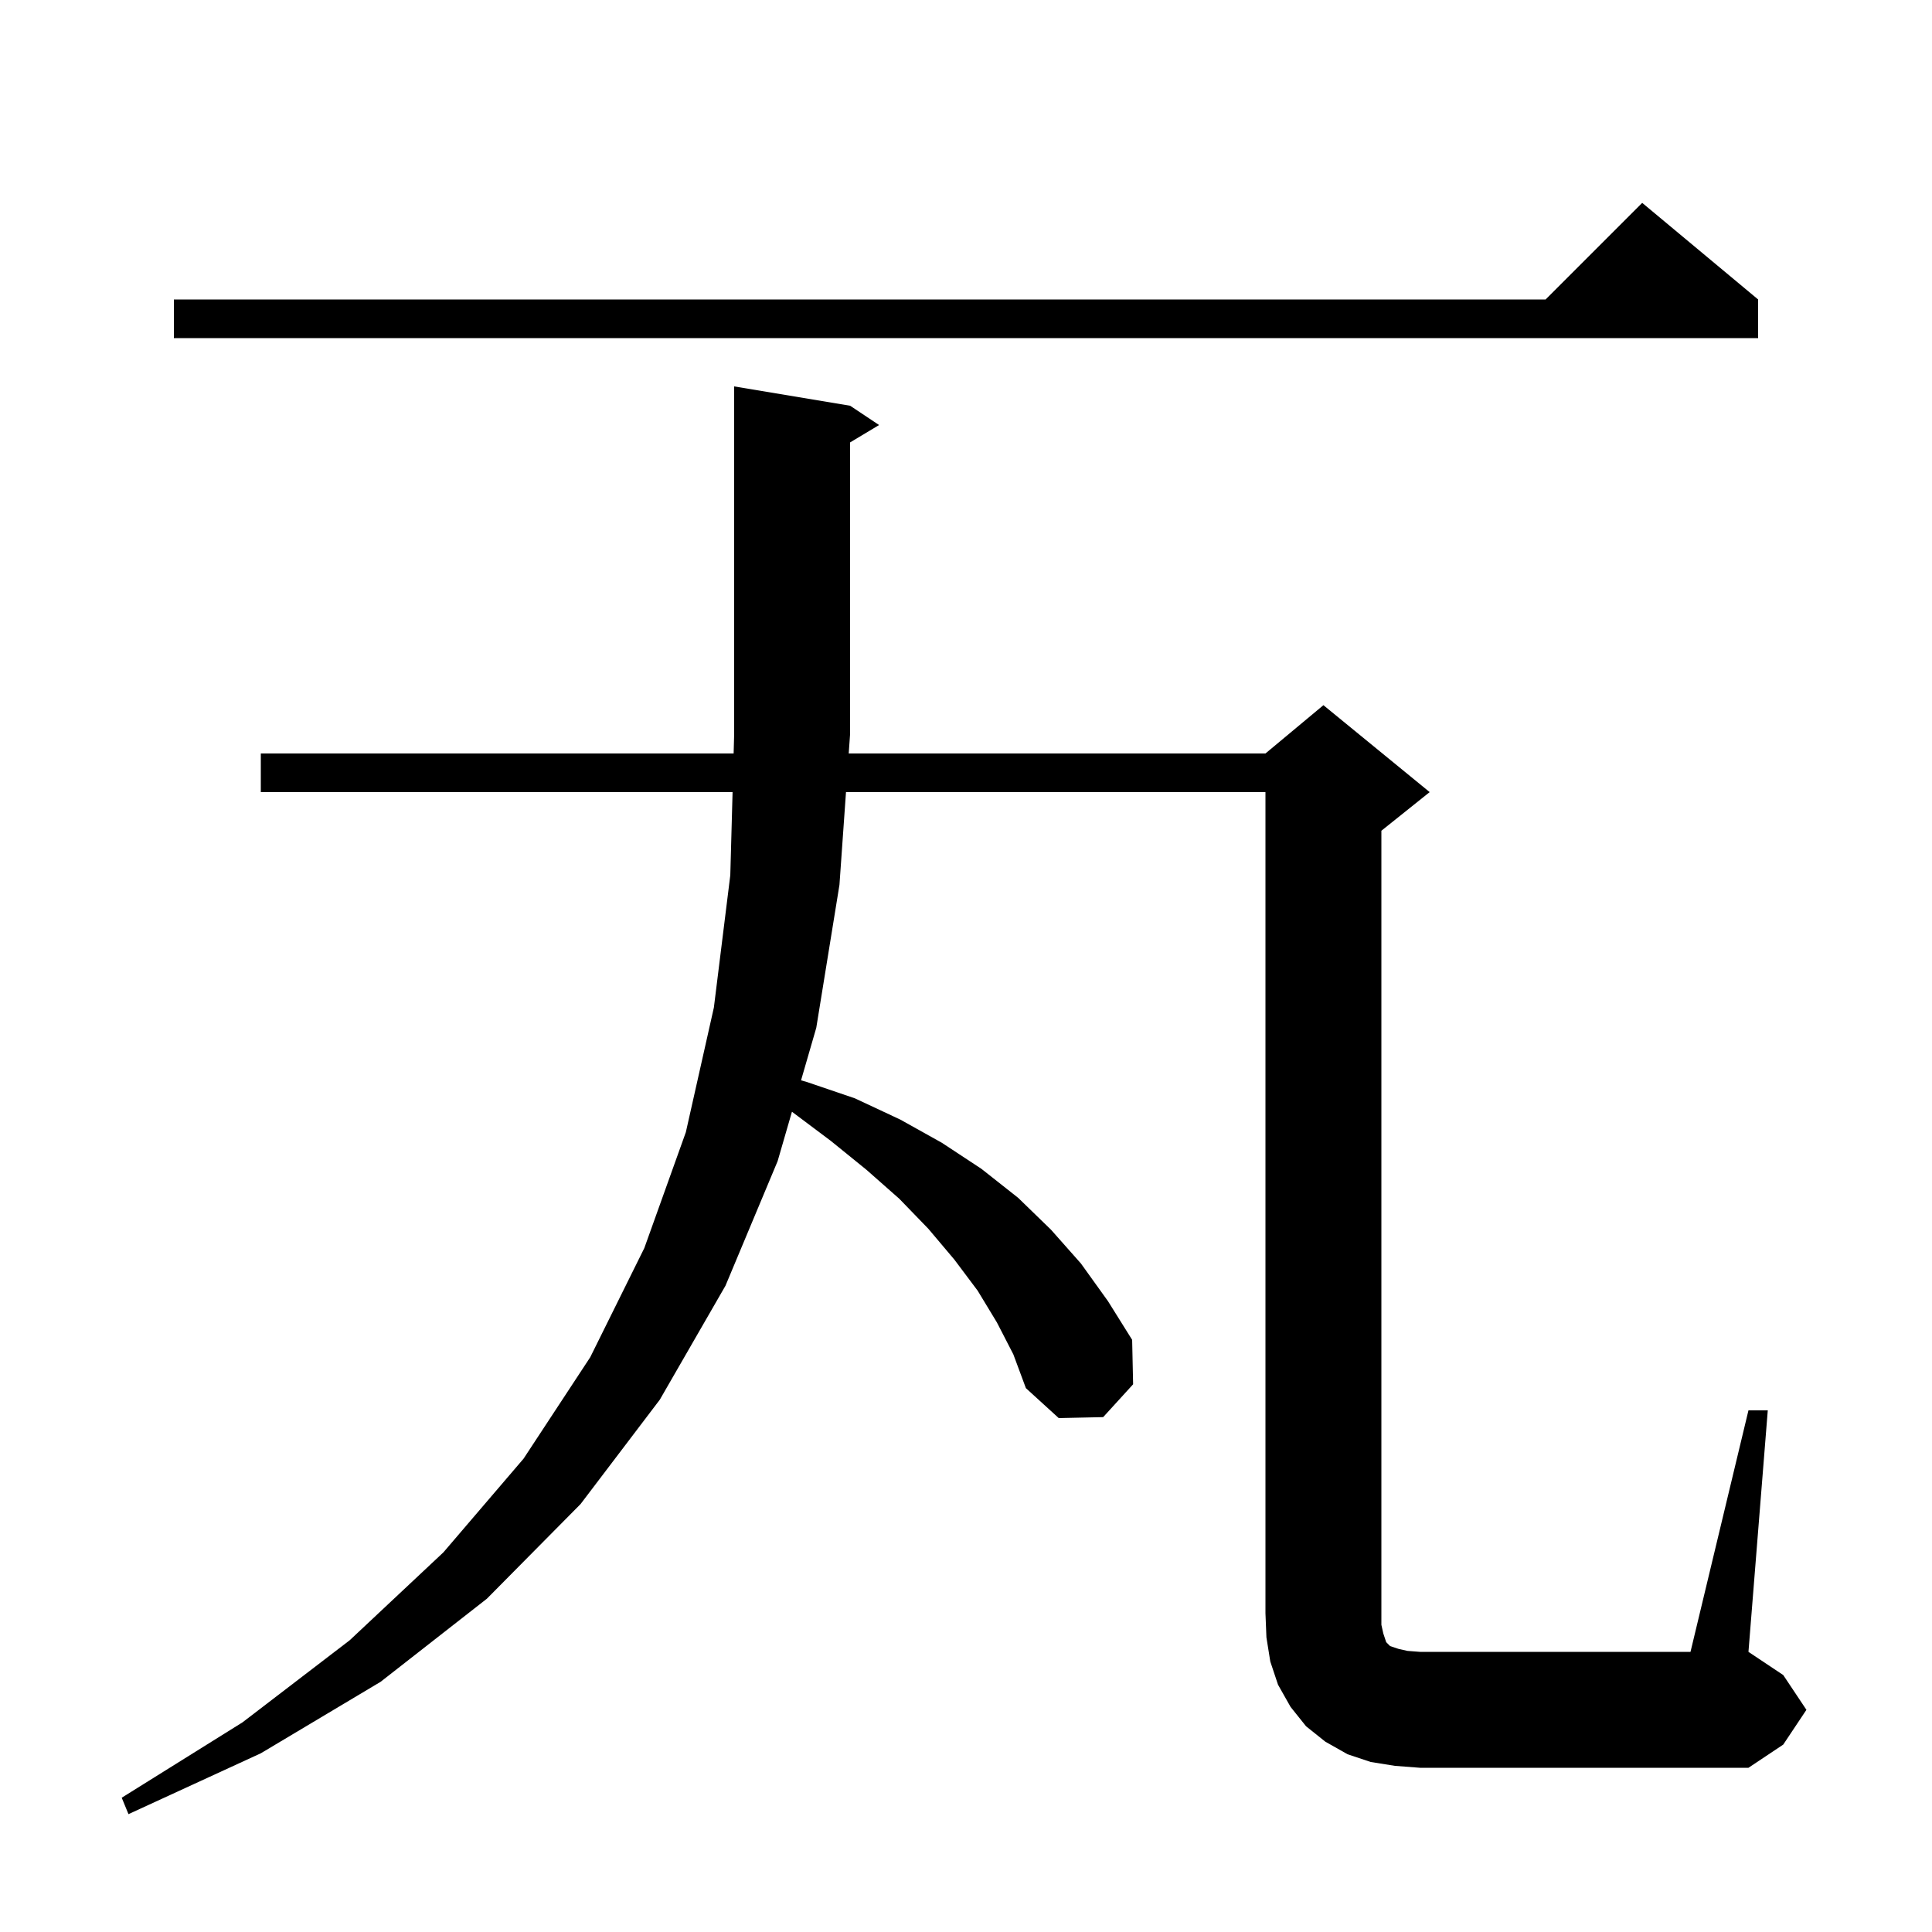 <svg xmlns="http://www.w3.org/2000/svg" xmlns:xlink="http://www.w3.org/1999/xlink" version="1.1" baseProfile="full" viewBox="0 0 200 200" width="200" height="200"><g fill="currentColor"><path d="M 144.4 182.8 L 141.9 182.4 L 139.5 181.6 L 137.2 180.3 L 135.2 178.7 L 133.6 176.7 L 132.3 174.4 L 131.5 172.0 L 131.1 169.5 L 131.0 167.0 L 131.0 82.0 L 87.577 82.0 L 86.9 91.6 L 84.5 106.4 L 82.924 111.837 L 83.5 112.0 L 88.5 113.7 L 93.2 115.9 L 97.5 118.3 L 101.6 121.0 L 105.4 124.0 L 108.8 127.3 L 111.9 130.8 L 114.7 134.7 L 117.2 138.7 L 117.3 143.3 L 114.2 146.7 L 109.6 146.8 L 106.2 143.7 L 104.9 140.2 L 103.2 136.9 L 101.2 133.6 L 98.8 130.4 L 96.1 127.2 L 93.1 124.1 L 89.7 121.1 L 86.0 118.1 L 82.0 115.1 L 81.982 115.088 L 80.5 120.2 L 75.1 133.1 L 68.3 144.9 L 60.1 155.7 L 50.4 165.5 L 39.4 174.1 L 27.0 181.5 L 13.3 187.8 L 12.6 186.1 L 25.1 178.3 L 36.2 169.8 L 45.9 160.7 L 54.2 151.0 L 61.1 140.5 L 66.7 129.2 L 71.0 117.2 L 73.9 104.3 L 75.6 90.6 L 75.836 82.0 L 27.0 82.0 L 27.0 78.0 L 75.945 78.0 L 76.0 76.0 L 76.0 40.0 L 88.0 42.0 L 91.0 44.0 L 88.0 45.8 L 88.0 76.0 L 87.859 78.0 L 131.0 78.0 L 137.0 73.0 L 148.0 82.0 L 143.0 86.0 L 143.0 168.2 L 143.2 169.1 L 143.5 170.0 L 143.9 170.4 L 144.8 170.7 L 145.7 170.9 L 147.0 171.0 L 175.0 171.0 L 181.0 146.0 L 183.0 146.0 L 181.0 171.0 L 184.6 173.4 L 187.0 177.0 L 184.6 180.6 L 181.0 183.0 L 147.0 183.0 Z M 182.0 31.0 L 182.0 35.0 L 18.0 35.0 L 18.0 31.0 L 160.0 31.0 L 170.0 21.0 Z "/></g></svg>